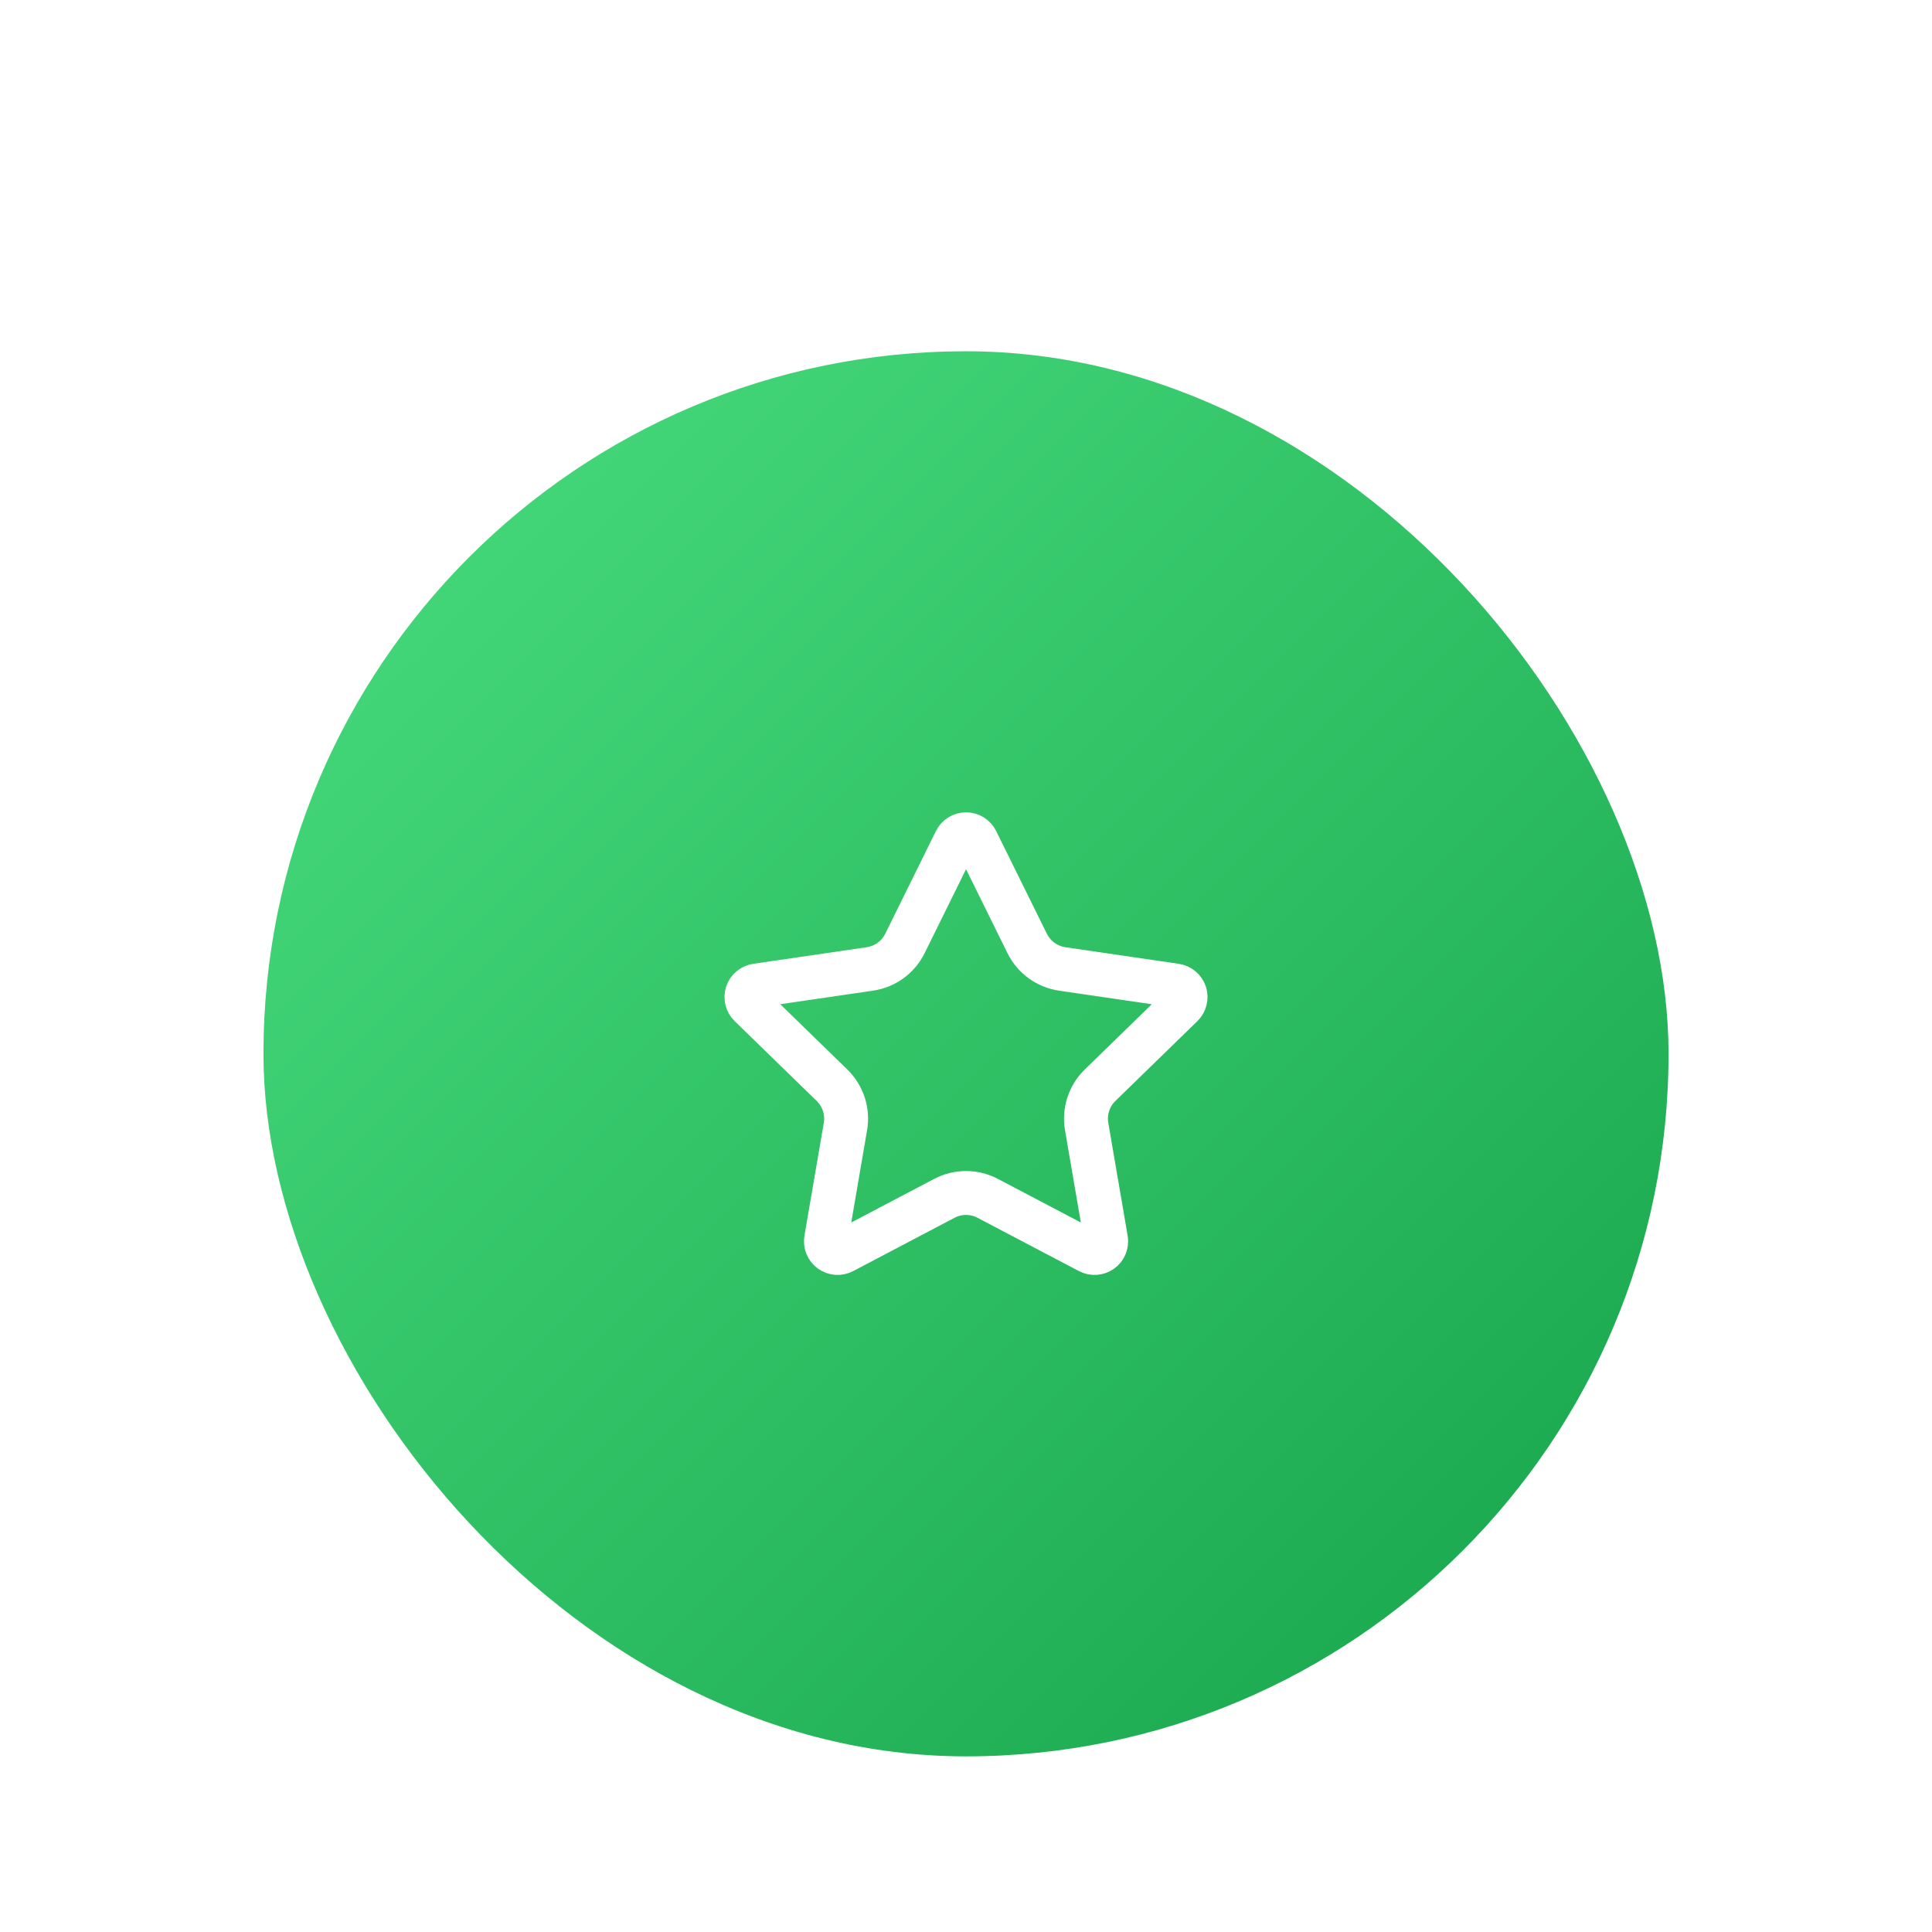 <svg width="88" height="88" viewBox="0 0 88 88" fill="none" xmlns="http://www.w3.org/2000/svg">
<g filter="url(#filter0_dd_13329_7792)">
<rect x="12" y="2" width="64" height="64" rx="32" fill="url(#paint0_linear_13329_7792)"/>
<path d="M43.527 24.295C43.571 24.206 43.638 24.132 43.722 24.08C43.806 24.028 43.903 24 44.002 24C44.101 24 44.197 24.028 44.281 24.08C44.365 24.132 44.433 24.206 44.477 24.295L46.787 28.974C46.939 29.282 47.164 29.548 47.441 29.75C47.719 29.952 48.042 30.084 48.382 30.134L53.548 30.89C53.646 30.904 53.738 30.945 53.813 31.009C53.889 31.073 53.945 31.156 53.976 31.25C54.006 31.345 54.01 31.445 53.986 31.541C53.963 31.637 53.913 31.725 53.842 31.794L50.106 35.432C49.859 35.672 49.675 35.968 49.569 36.295C49.462 36.623 49.437 36.971 49.495 37.31L50.377 42.45C50.394 42.548 50.383 42.648 50.346 42.741C50.309 42.833 50.247 42.913 50.166 42.971C50.086 43.029 49.991 43.064 49.892 43.071C49.793 43.078 49.694 43.057 49.606 43.01L44.988 40.582C44.684 40.422 44.345 40.339 44.001 40.339C43.658 40.339 43.319 40.422 43.015 40.582L38.398 43.01C38.31 43.056 38.211 43.077 38.112 43.07C38.013 43.063 37.918 43.029 37.838 42.97C37.758 42.912 37.696 42.832 37.658 42.74C37.621 42.648 37.611 42.548 37.628 42.45L38.509 37.311C38.567 36.972 38.542 36.623 38.435 36.296C38.329 35.969 38.144 35.672 37.898 35.432L34.162 31.795C34.09 31.726 34.04 31.638 34.016 31.542C33.992 31.446 33.995 31.345 34.026 31.25C34.056 31.156 34.113 31.072 34.189 31.008C34.265 30.944 34.358 30.903 34.456 30.889L39.621 30.134C39.961 30.084 40.284 29.953 40.562 29.751C40.841 29.549 41.066 29.282 41.218 28.974L43.527 24.295Z" stroke="white" stroke-width="2" stroke-linecap="round" stroke-linejoin="round"/>
</g>
<defs>
<filter id="filter0_dd_13329_7792" x="0" y="0" width="88" height="88" filterUnits="userSpaceOnUse" color-interpolation-filters="sRGB">
<feFlood flood-opacity="0" result="BackgroundImageFix"/>
<feColorMatrix in="SourceAlpha" type="matrix" values="0 0 0 0 0 0 0 0 0 0 0 0 0 0 0 0 0 0 127 0" result="hardAlpha"/>
<feMorphology radius="4" operator="erode" in="SourceAlpha" result="effect1_dropShadow_13329_7792"/>
<feOffset dy="4"/>
<feGaussianBlur stdDeviation="3"/>
<feComposite in2="hardAlpha" operator="out"/>
<feColorMatrix type="matrix" values="0 0 0 0 0 0 0 0 0 0 0 0 0 0 0 0 0 0 0.1 0"/>
<feBlend mode="normal" in2="BackgroundImageFix" result="effect1_dropShadow_13329_7792"/>
<feColorMatrix in="SourceAlpha" type="matrix" values="0 0 0 0 0 0 0 0 0 0 0 0 0 0 0 0 0 0 127 0" result="hardAlpha"/>
<feMorphology radius="3" operator="erode" in="SourceAlpha" result="effect2_dropShadow_13329_7792"/>
<feOffset dy="10"/>
<feGaussianBlur stdDeviation="7.5"/>
<feComposite in2="hardAlpha" operator="out"/>
<feColorMatrix type="matrix" values="0 0 0 0 0 0 0 0 0 0 0 0 0 0 0 0 0 0 0.1 0"/>
<feBlend mode="normal" in2="effect1_dropShadow_13329_7792" result="effect2_dropShadow_13329_7792"/>
<feBlend mode="normal" in="SourceGraphic" in2="effect2_dropShadow_13329_7792" result="shape"/>
</filter>
<linearGradient id="paint0_linear_13329_7792" x1="12" y1="2" x2="76" y2="66" gradientUnits="userSpaceOnUse">
<stop stop-color="#4ADE80"/>
<stop offset="1" stop-color="#16A34A"/>
</linearGradient>
</defs>
</svg>
